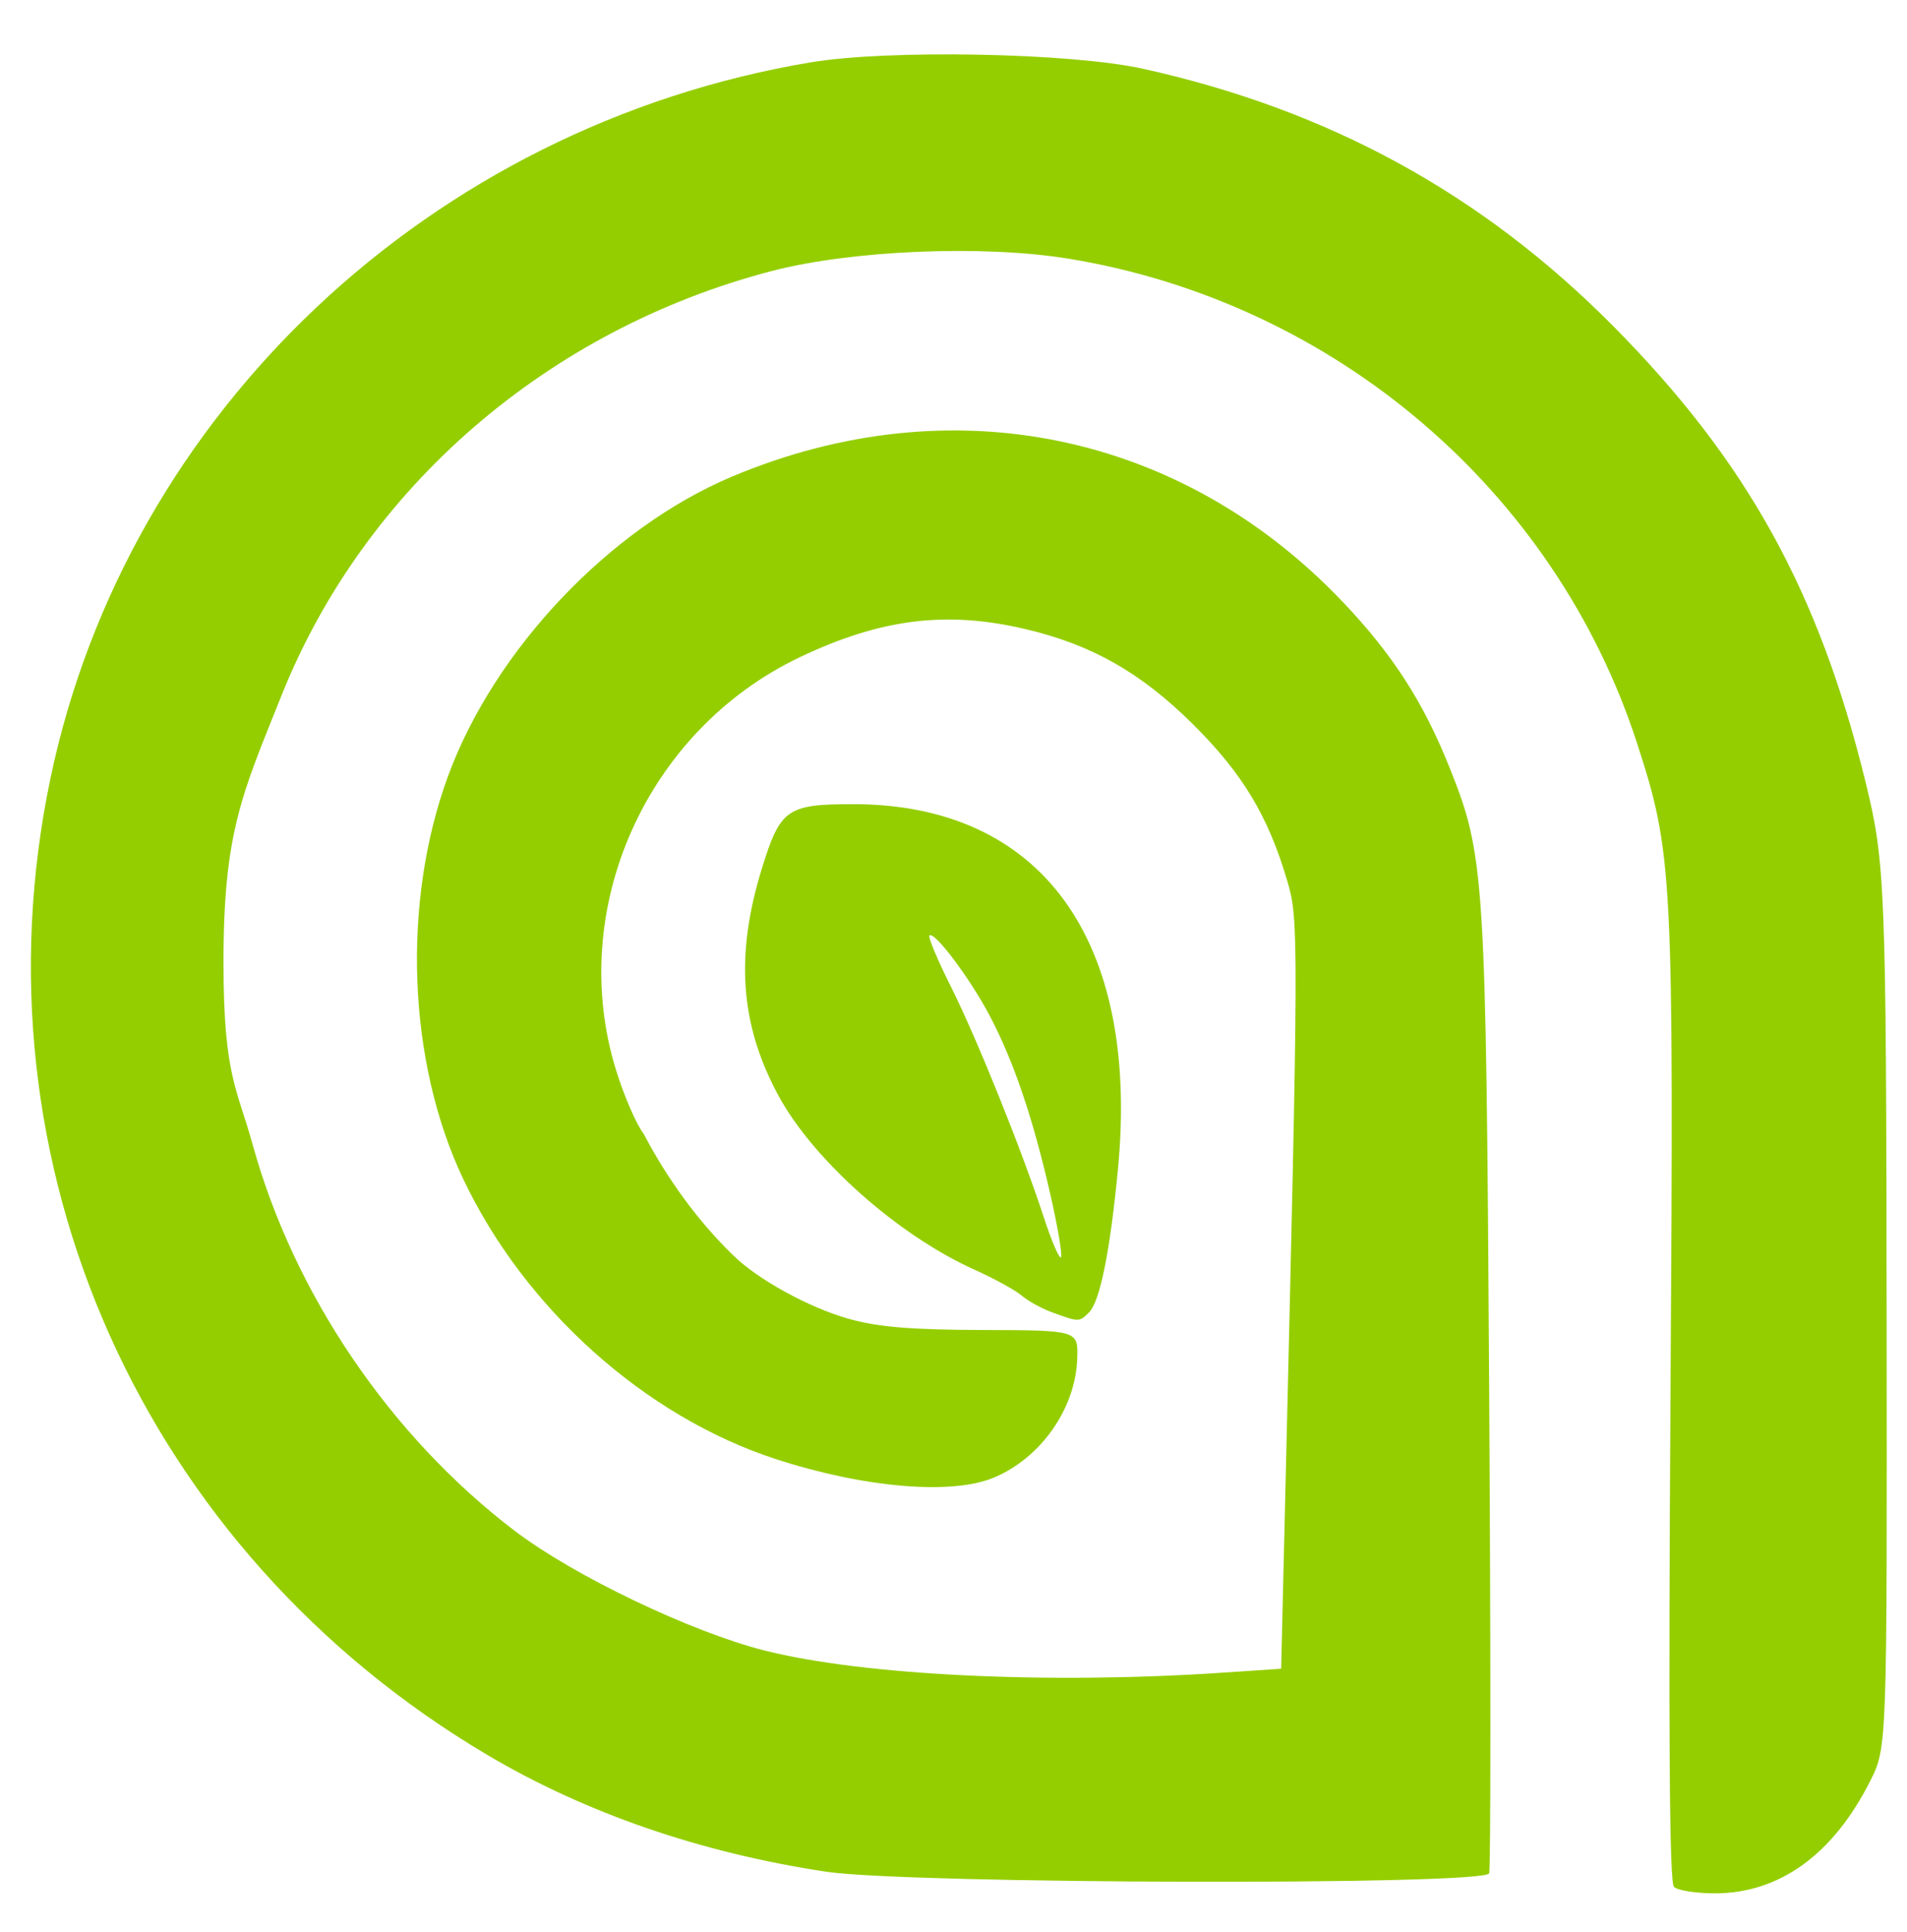 <?xml version="1.0" encoding="UTF-8" standalone="no"?>
<!-- Created with Inkscape (http://www.inkscape.org/) -->

<svg
   version="1.1"
   id="svg69"
   width="310"
   height="314"
   viewBox="0 0 310 314"
   sodipodi:docname="amiran.svg"
   inkscape:version="1.1 (c4e8f9ed74, 2021-05-24)"
   xmlns:inkscape="http://www.inkscape.org/namespaces/inkscape"
   xmlns:sodipodi="http://sodipodi.sourceforge.net/DTD/sodipodi-0.dtd"
   xmlns="http://www.w3.org/2000/svg"
   xmlns:svg="http://www.w3.org/2000/svg">
  <defs
     id="defs73" />
  <sodipodi:namedview
     id="namedview71"
     pagecolor="#ffffff"
     bordercolor="#666666"
     borderopacity="1.0"
     inkscape:pageshadow="2"
     inkscape:pageopacity="0.0"
     inkscape:pagecheckerboard="0"
     showgrid="false"
     inkscape:snap-global="true"
     inkscape:zoom="0.97292994"
     inkscape:cx="-284.70704"
     inkscape:cy="-22.612111"
     inkscape:window-width="2560"
     inkscape:window-height="1514"
     inkscape:window-x="0"
     inkscape:window-y="0"
     inkscape:window-maximized="1"
     inkscape:current-layer="g75" />
  <g
     inkscape:groupmode="layer"
     inkscape:label="Image"
     id="g75">
    <path
       style="fill:#94ce01;fill-opacity:1"
       d="m 272.108,306.63 c -0.73,-0.73 -0.902,-25.137 -0.558,-79.312 0.543,-85.639 0.395,-88.56 -5.424,-106.509 -13.319,-41.085 -49.188,-71.673 -92.354,-78.759 -13.906,-2.283 -35.295,-1.4 -48.322,1.995 -36.413,9.488 -66.172,35.229 -79.653,68.895 -6.437,16.076 -9.493,22.263 -9.466,43.745 0.023,18.13 2.216,20.194 4.76,29.384 6.717,24.272 22.404,47.363 42.621,62.737 9.558,7.269 28.612,16.389 40.551,19.411 16.047,4.061 46.085,5.516 74.5,3.607 l 9.5,-0.638 0.609,-25.5 c 2.248,-94.194 2.255,-96.144 0.392,-102.5 -3.095,-10.559 -7.289,-17.521 -15.387,-25.54 -8.435,-8.353 -16.405,-12.874 -27.167,-15.411 -12.864,-3.032 -23.578,-1.694 -36.738,4.589 -24.967,11.92 -37.89,40.951 -29.841,67.036 1.302,4.221 3.327,8.894 4.5,10.385 3.826,7.321 8.838,14.199 14.488,19.69 3.959,3.933 12.346,8.553 18.849,10.384 4.748,1.337 10.105,1.784 21.795,1.819 15.5,0.047 15.5,0.047 15.352,4.637 -0.262,8.116 -5.895,16.151 -13.57,19.357 -6.853,2.863 -21.07,1.653 -35.412,-3.012 -21.262,-6.916 -40.823,-24.434 -50.833,-45.524 -9.042,-19.049 -10.014,-44.941 -2.46,-65.492 7.548,-20.534 26.322,-40.32 46.17,-48.659 35.557,-14.939 73.051,-7.233 99.311,20.411 8.089,8.515 13.071,16.247 17.317,26.874 5.745,14.379 5.926,17.236 6.444,101.454 0.26,42.35 0.257,77.562 -0.007,78.25 -0.762,1.985 -94.398,1.753 -107.803,-0.267 C 113.954,301.105 95.234,294.659 79.298,285.238 23.279,252.118 -4.908,189.205 8.193,126.532 20.636,67.006 70.075,20.451 131.811,10.129 c 12.633,-2.112 42.27,-1.543 53.952,1.037 30.235,6.677 55.19,20.333 76.526,41.876 21.696,21.906 33.401,43.073 40.999,74.143 3.177,12.99 3.328,16.859 3.402,86.9 0.073,69.9 0.073,69.9 -2.677,75.352 -6.027,11.949 -14.742,18.248 -25.246,18.248 -3.082,0 -6.078,-0.475 -6.658,-1.055 z M 171.089,213.29 c -1.745,-0.636 -3.995,-1.869 -5,-2.739 -1.005,-0.871 -4.471,-2.773 -7.703,-4.227 -12.416,-5.586 -26.19,-17.82 -31.857,-28.296 -6.213,-11.486 -7.035,-22.786 -2.683,-36.878 2.992,-9.686 4.094,-10.465 14.827,-10.465 30.615,0 46.612,22.011 43.066,59.254 -1.272,13.358 -2.92,21.546 -4.692,23.319 -1.612,1.612 -1.621,1.612 -5.958,0.032 z m -0.356,-19.236 c -2.842,-12.477 -6.033,-21.83 -9.959,-29.197 -3.249,-6.095 -8.917,-13.598 -9.689,-12.826 -0.246,0.246 1.324,3.982 3.491,8.301 4.233,8.44 11.549,26.612 15.165,37.667 1.226,3.748 2.451,6.591 2.724,6.319 0.272,-0.272 -0.506,-4.891 -1.731,-10.264 z"
       id="path1489"
       sodipodi:nodetypes="ssssssssssscssssssccscssssssssscssssssssssssssssssssssssssss" />
    <path
       style="fill:#000000"
       id="path197"
       d="" />
    <path
       style="fill:#000000"
       id="path159"
       d="" />
  </g>
</svg>
